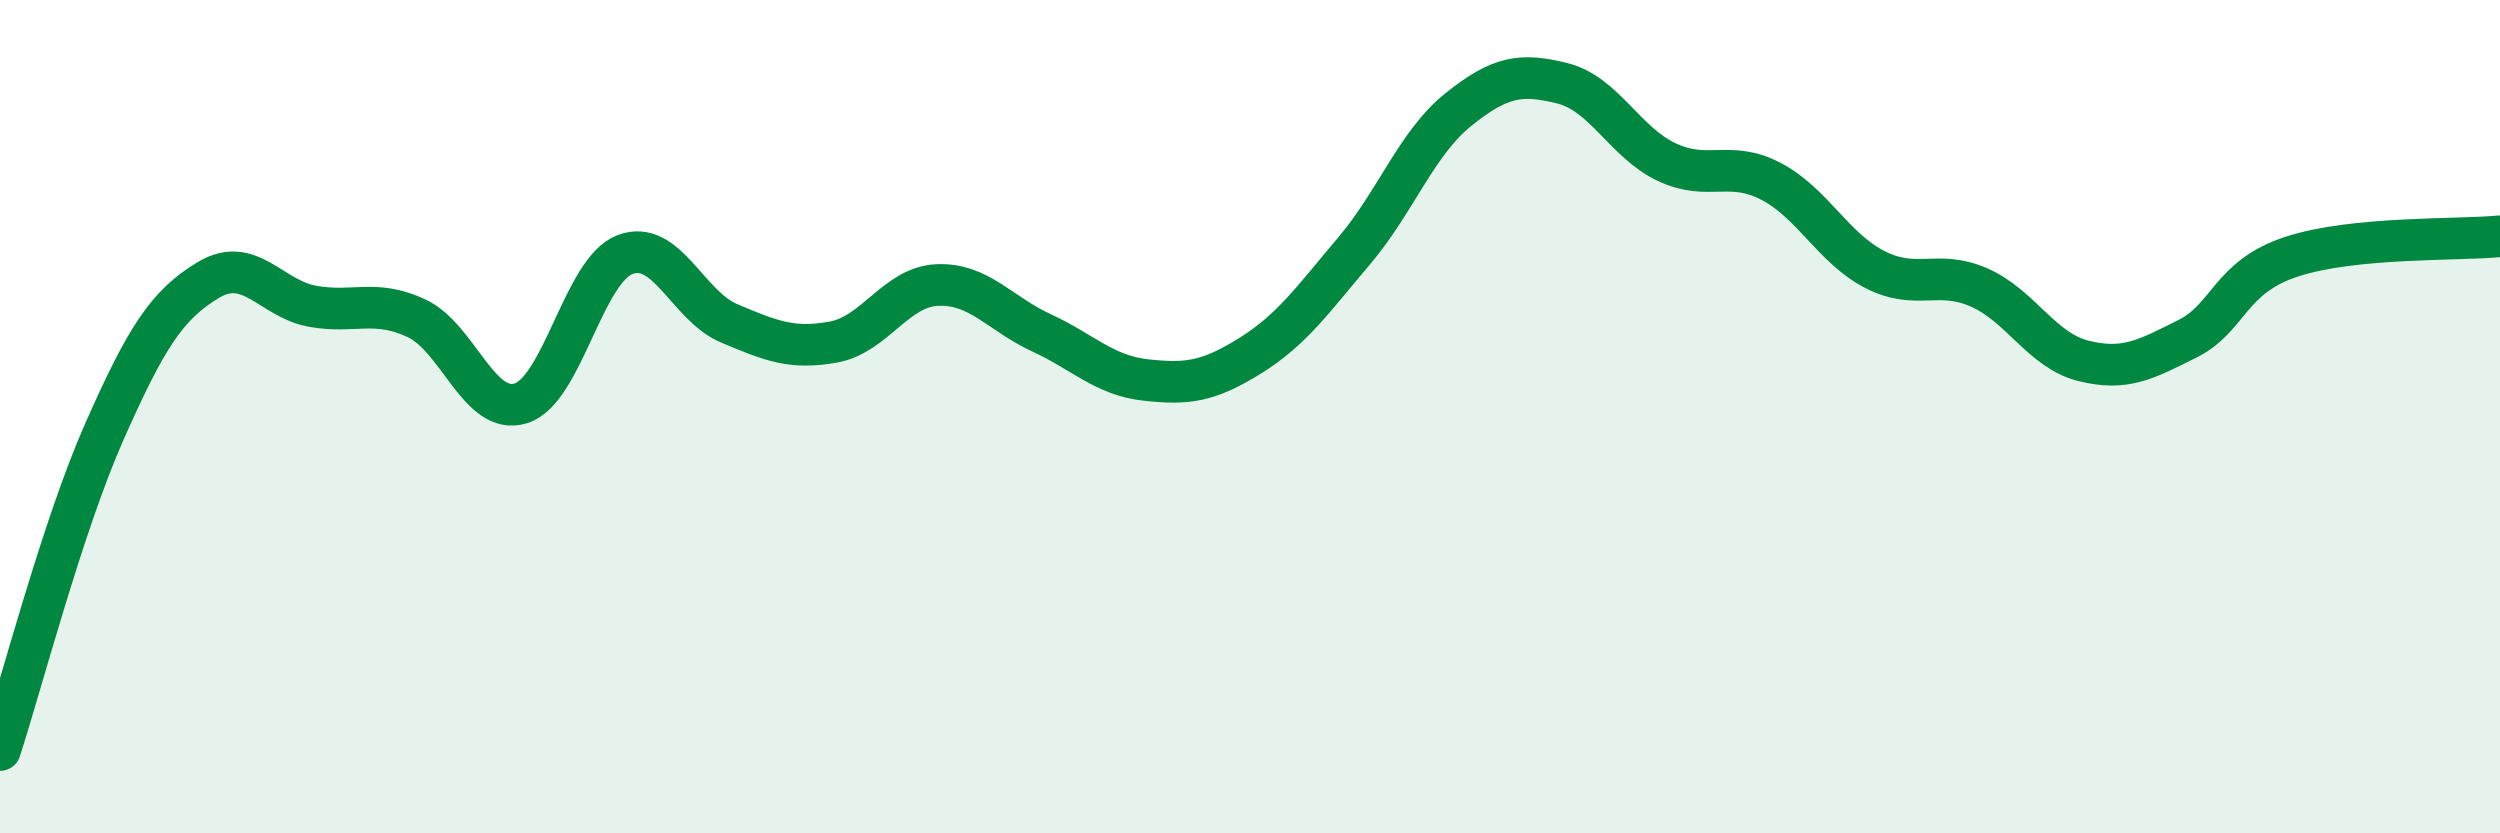 
    <svg width="60" height="20" viewBox="0 0 60 20" xmlns="http://www.w3.org/2000/svg">
      <path
        d="M 0,18 C 0.5,16.47 1.5,12.63 2.5,10.37 C 3.5,8.11 4,7.32 5,6.72 C 6,6.12 6.5,7.17 7.5,7.35 C 8.5,7.53 9,7.17 10,7.64 C 11,8.11 11.5,9.99 12.5,9.68 C 13.5,9.37 14,6.49 15,6.11 C 16,5.73 16.5,7.34 17.5,7.76 C 18.5,8.18 19,8.39 20,8.21 C 21,8.03 21.5,6.88 22.5,6.84 C 23.5,6.8 24,7.53 25,7.99 C 26,8.45 26.5,9.01 27.5,9.12 C 28.5,9.23 29,9.16 30,8.54 C 31,7.92 31.5,7.2 32.5,6.02 C 33.5,4.84 34,3.43 35,2.63 C 36,1.83 36.5,1.75 37.5,2 C 38.5,2.25 39,3.42 40,3.89 C 41,4.36 41.5,3.83 42.5,4.35 C 43.5,4.87 44,5.96 45,6.47 C 46,6.98 46.5,6.46 47.5,6.9 C 48.5,7.34 49,8.41 50,8.66 C 51,8.91 51.5,8.63 52.5,8.13 C 53.5,7.63 53.5,6.65 55,6.16 C 56.5,5.67 59,5.77 60,5.67L60 20L0 20Z"
        fill="#008740"
        opacity="0.1"
        stroke-linecap="round"
        stroke-linejoin="round"
      />
      <path
        d="M 0,18 C 0.5,16.47 1.5,12.63 2.5,10.37 C 3.5,8.11 4,7.32 5,6.72 C 6,6.12 6.5,7.17 7.5,7.35 C 8.5,7.53 9,7.17 10,7.64 C 11,8.11 11.5,9.99 12.5,9.68 C 13.5,9.37 14,6.49 15,6.11 C 16,5.73 16.5,7.34 17.5,7.76 C 18.5,8.18 19,8.39 20,8.21 C 21,8.03 21.5,6.88 22.5,6.84 C 23.5,6.8 24,7.53 25,7.99 C 26,8.45 26.5,9.01 27.5,9.12 C 28.5,9.23 29,9.16 30,8.54 C 31,7.92 31.5,7.2 32.5,6.02 C 33.5,4.84 34,3.43 35,2.63 C 36,1.83 36.5,1.75 37.5,2 C 38.5,2.25 39,3.42 40,3.89 C 41,4.36 41.5,3.83 42.5,4.35 C 43.5,4.87 44,5.96 45,6.47 C 46,6.98 46.5,6.46 47.5,6.9 C 48.5,7.34 49,8.41 50,8.66 C 51,8.91 51.5,8.63 52.5,8.13 C 53.5,7.63 53.5,6.65 55,6.16 C 56.5,5.67 59,5.77 60,5.67"
        stroke="#008740"
        stroke-width="1"
        fill="none"
        stroke-linecap="round"
        stroke-linejoin="round"
      />
    </svg>
  